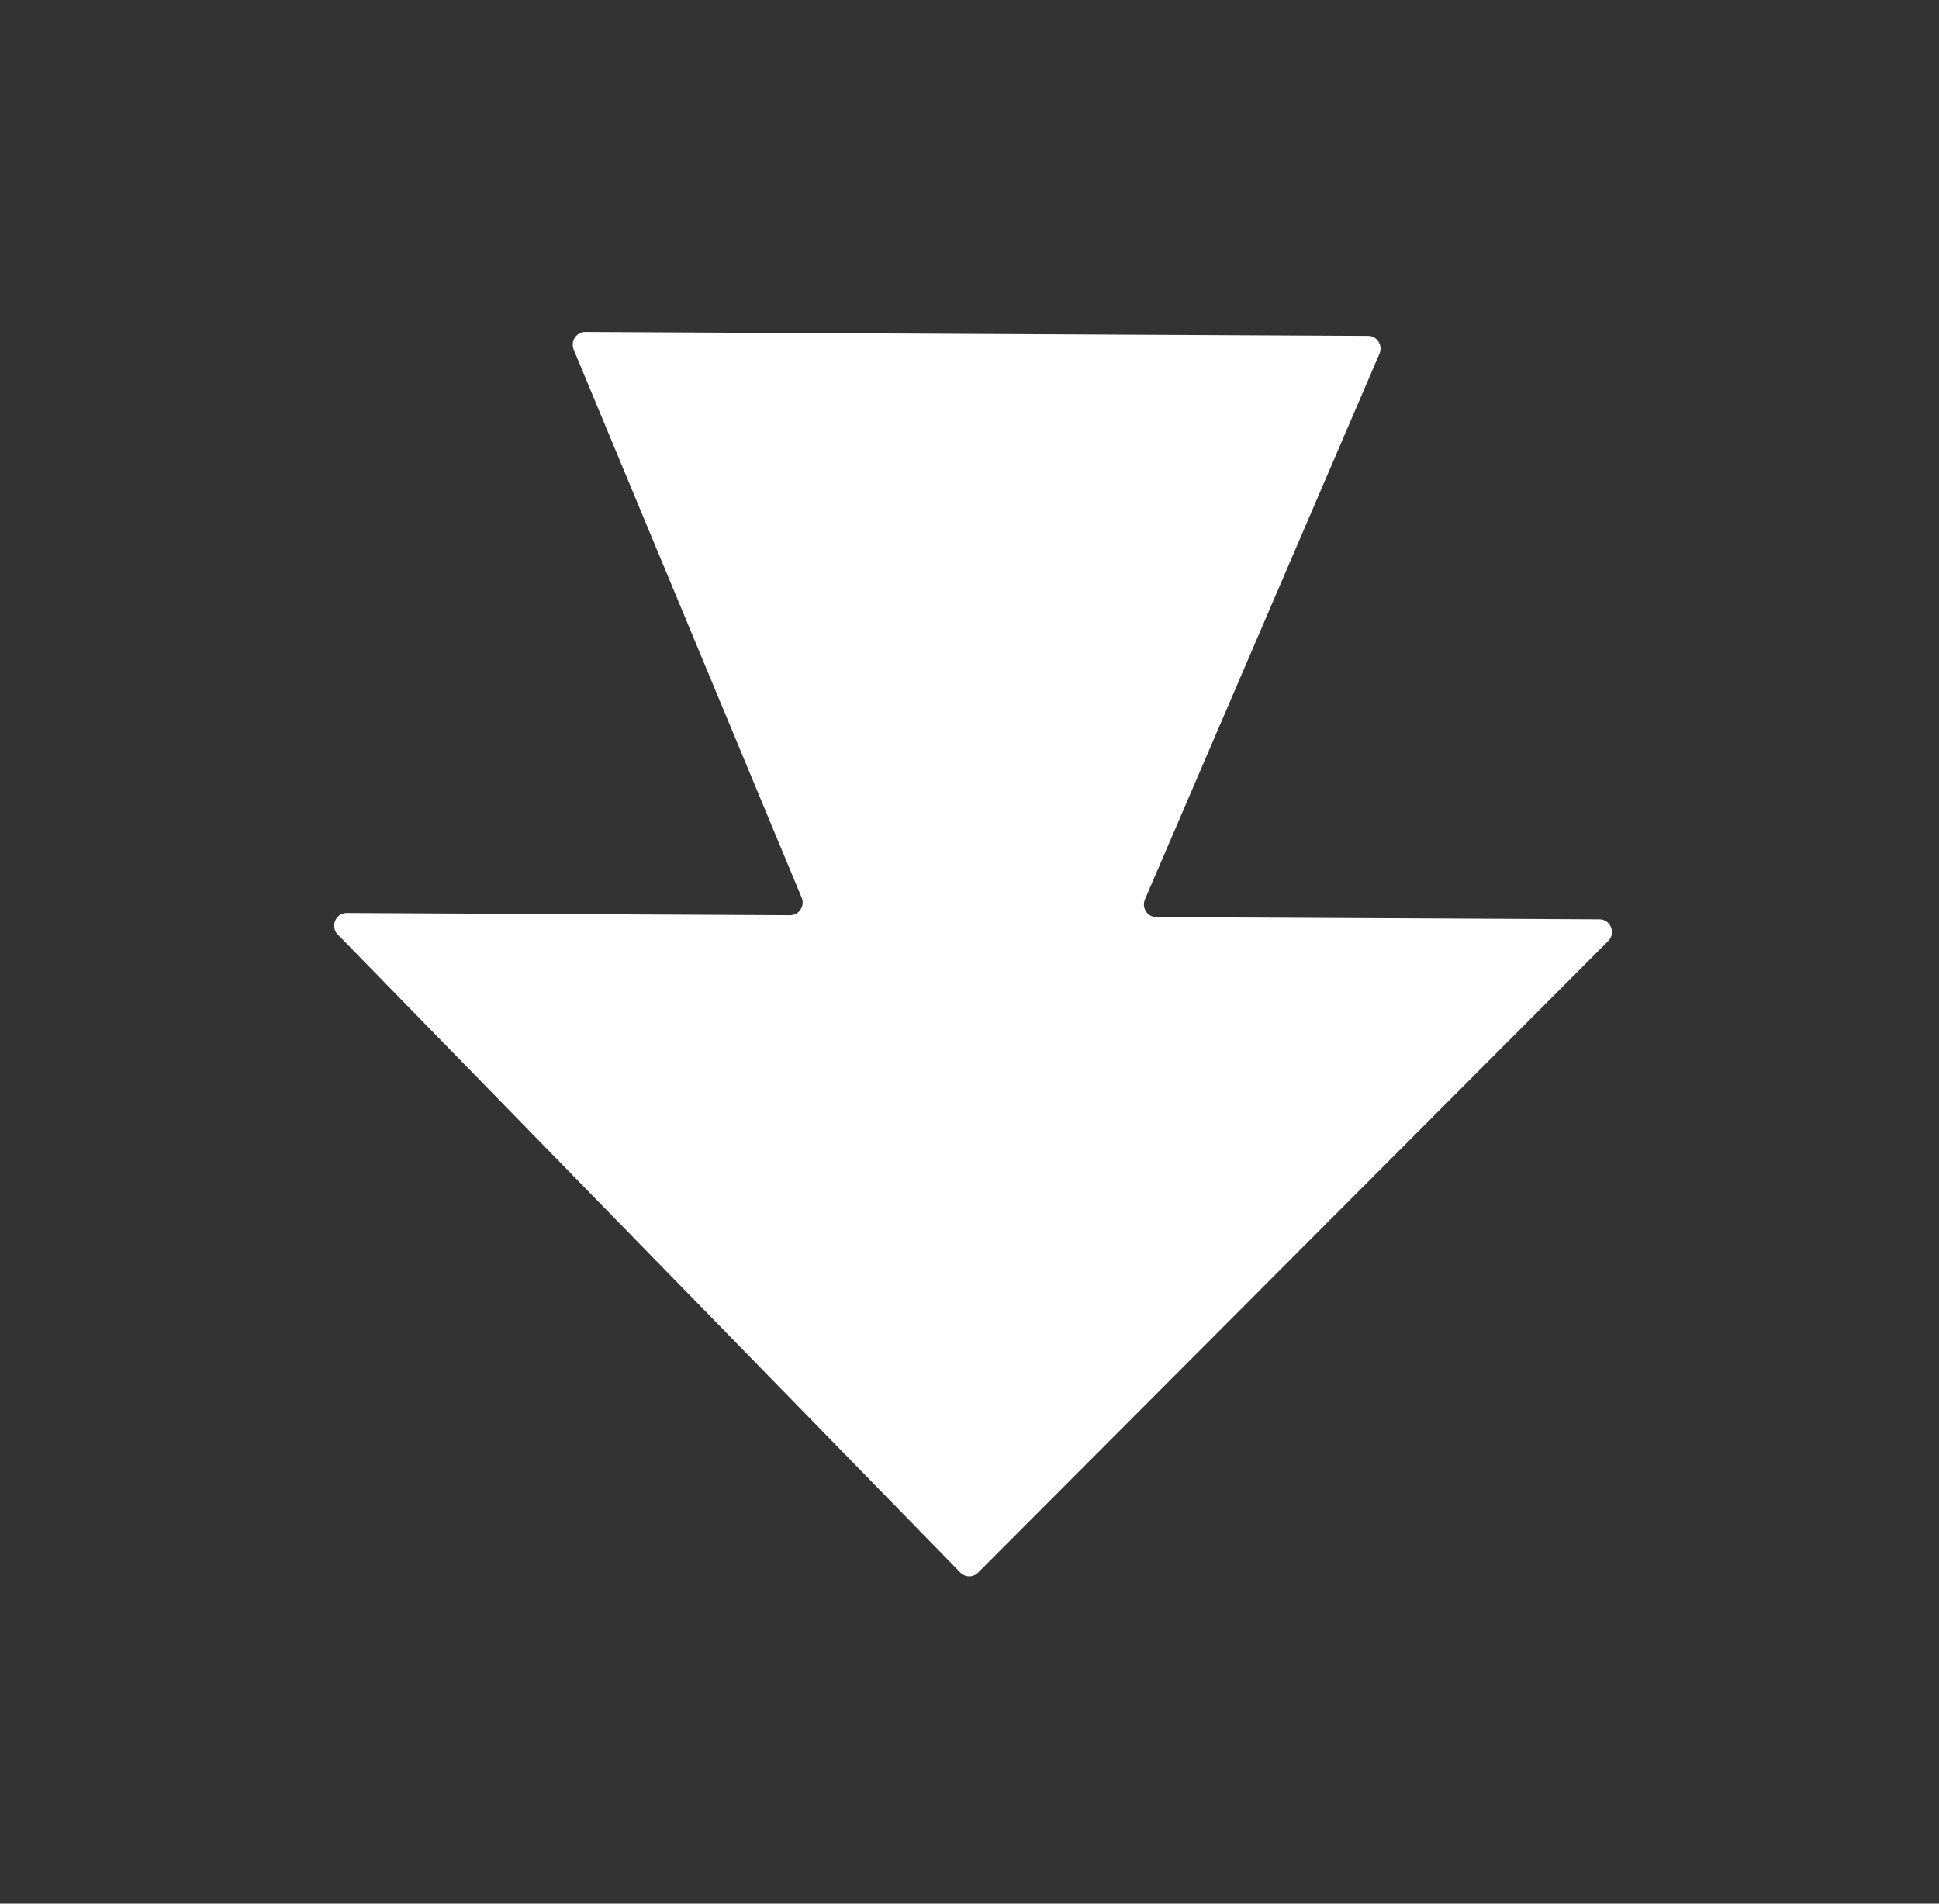 <svg id="eIUrkf0gPA81" xmlns="http://www.w3.org/2000/svg" xmlns:xlink="http://www.w3.org/1999/xlink" viewBox="0 0 55 54" shape-rendering="geometricPrecision" text-rendering="geometricPrecision" width="55" height="54"><rect x="0" y="0" width="55" height="54" fill="#333333" stroke="none"/><style><![CDATA[#eIUrkf0gPA82_to {animation: eIUrkf0gPA82_to__to 1500ms linear infinite normal forwards}@keyframes eIUrkf0gPA82_to__to { 0% {transform: translate(27.609px,26.988px)} 20% {transform: translate(27.5px,17.721px)} 46.667% {transform: translate(27.5px,27px)} 73.333% {transform: translate(27.5px,36.025px)} 100% {transform: translate(27.5px,27px)}}]]></style><g id="eIUrkf0gPA82_to" transform="translate(27.609,26.988)"><path d="M0.561,25.912L26.683,53.043c.205.214.543.217.753.015L54.65,26.93c.344-.33.116-.906-.357-.918l-18.871-.355c-.383-.01-.635-.402-.473-.752L45.264,2.149c.157-.347-.092-.746-.473-.752l-16.666-.314-16.666-.314c-.383-.01-.648.38-.508.733L20.329,24.628c.146.355-.121.741-.508.733l-18.871-.355c-.478-.01-.726.561-.396.904l.006.003Z" transform="rotate(-0.808) scale(0.666,0.676) translate(-27.609,-26.988)" fill="#fff"/></g></svg>